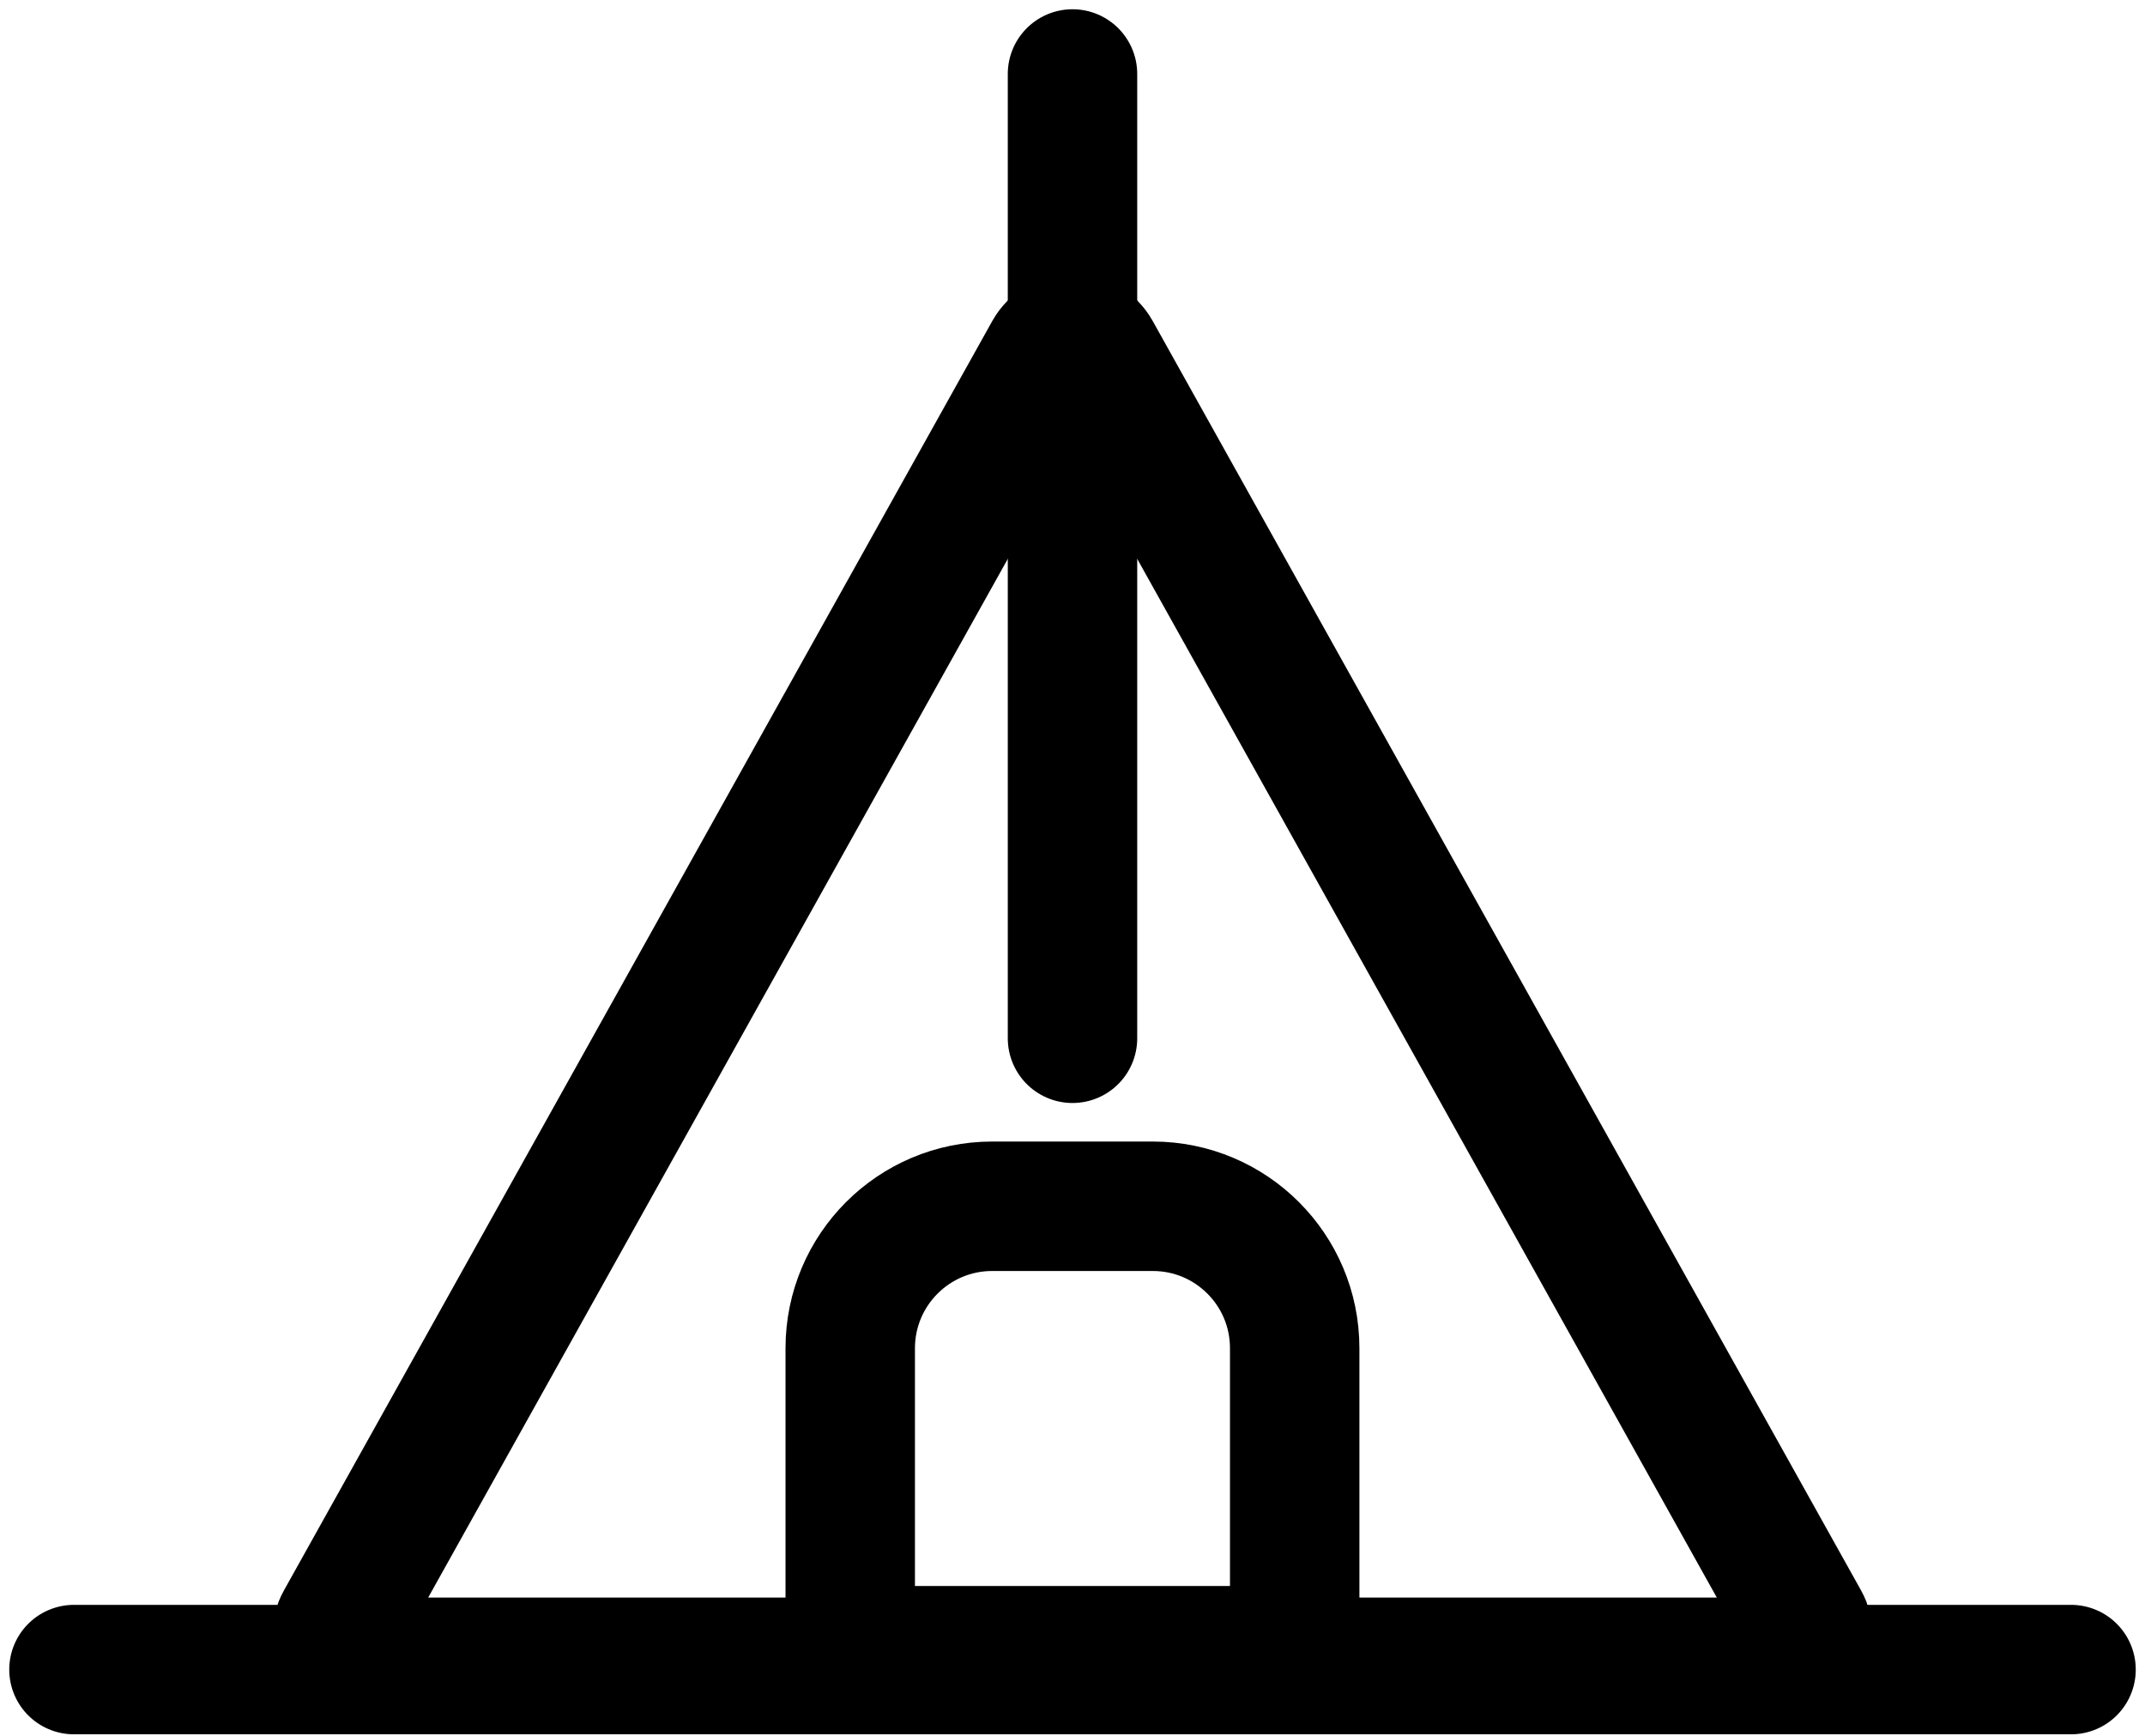 <?xml version="1.0" encoding="UTF-8"?>
<!-- Generator: Adobe Illustrator 17.0.0, SVG Export Plug-In . SVG Version: 6.00 Build 0)  -->
<svg xmlns="http://www.w3.org/2000/svg" xmlns:xlink="http://www.w3.org/1999/xlink" version="1.1" id="Layer_1" x="0px" y="0px" width="29px" height="23.469px" viewBox="0 0 29 23.469" xml:space="preserve">
<path fill="none" stroke="#000000" stroke-width="1.75" d="M14.82,4.765l9.577,17.16c0.136,0.244-0.04,0.545-0.32,0.545H4.923  c-0.28,0-0.456-0.301-0.32-0.545l9.577-17.16C14.32,4.515,14.68,4.515,14.82,4.765z"></path>
<path fill="none" stroke="#000000" stroke-width="1.75" stroke-linecap="round" d="M14.5,1v13.035"></path>
<path fill="none" stroke="#000000" stroke-width="1.75" stroke-linecap="round" d="M21.793,22.569H8.758"></path>
<path fill="none" stroke="#000000" stroke-width="1.75" stroke-linecap="round" d="M28,22.569l-27,0"></path>
<path fill="none" stroke="#000000" stroke-width="1.75" d="M13.414,16.306h2.172c1.059,0,1.918,0.859,1.918,1.918v4.09h-6.009v-4.09  C11.496,17.165,12.354,16.306,13.414,16.306z"></path>
</svg>
